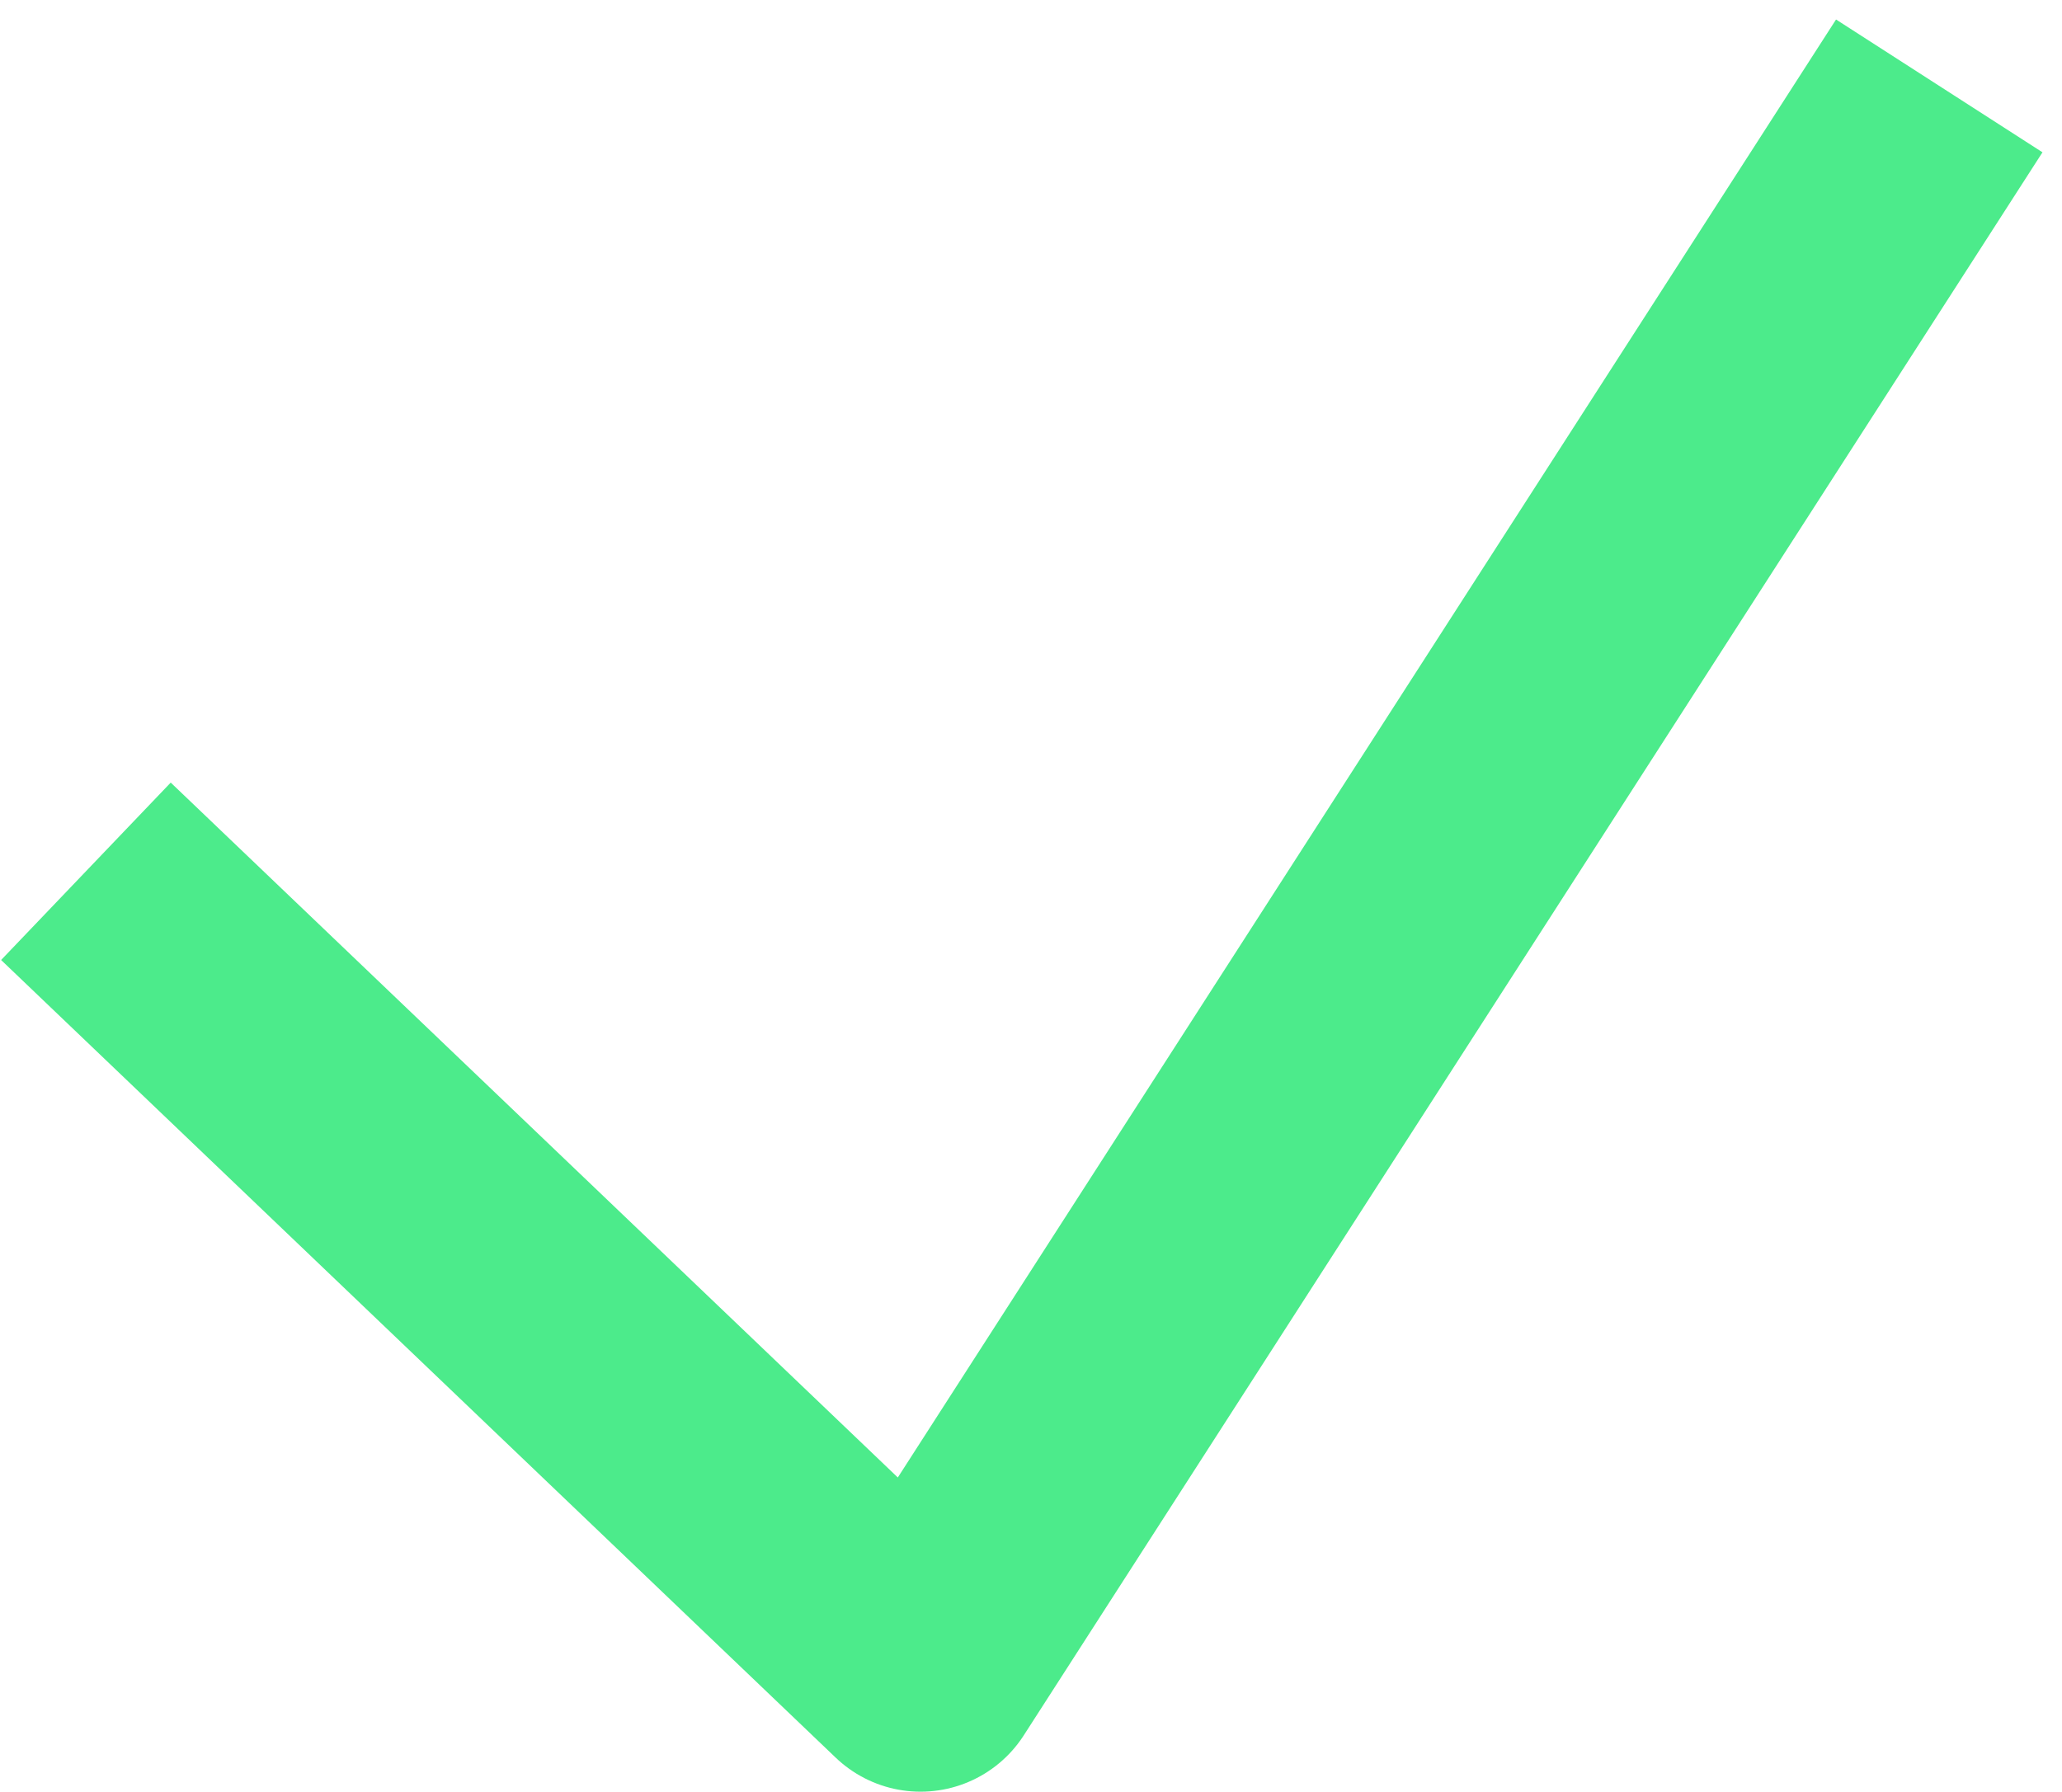 <?xml version="1.0" encoding="UTF-8"?> <svg xmlns="http://www.w3.org/2000/svg" width="84" height="73" viewBox="0 0 84 73" fill="none"> <path d="M3.5 35.5L37.5 68L79 3.5" stroke="#4CEB8B" stroke-width="10" stroke-linejoin="round"></path> </svg> 
